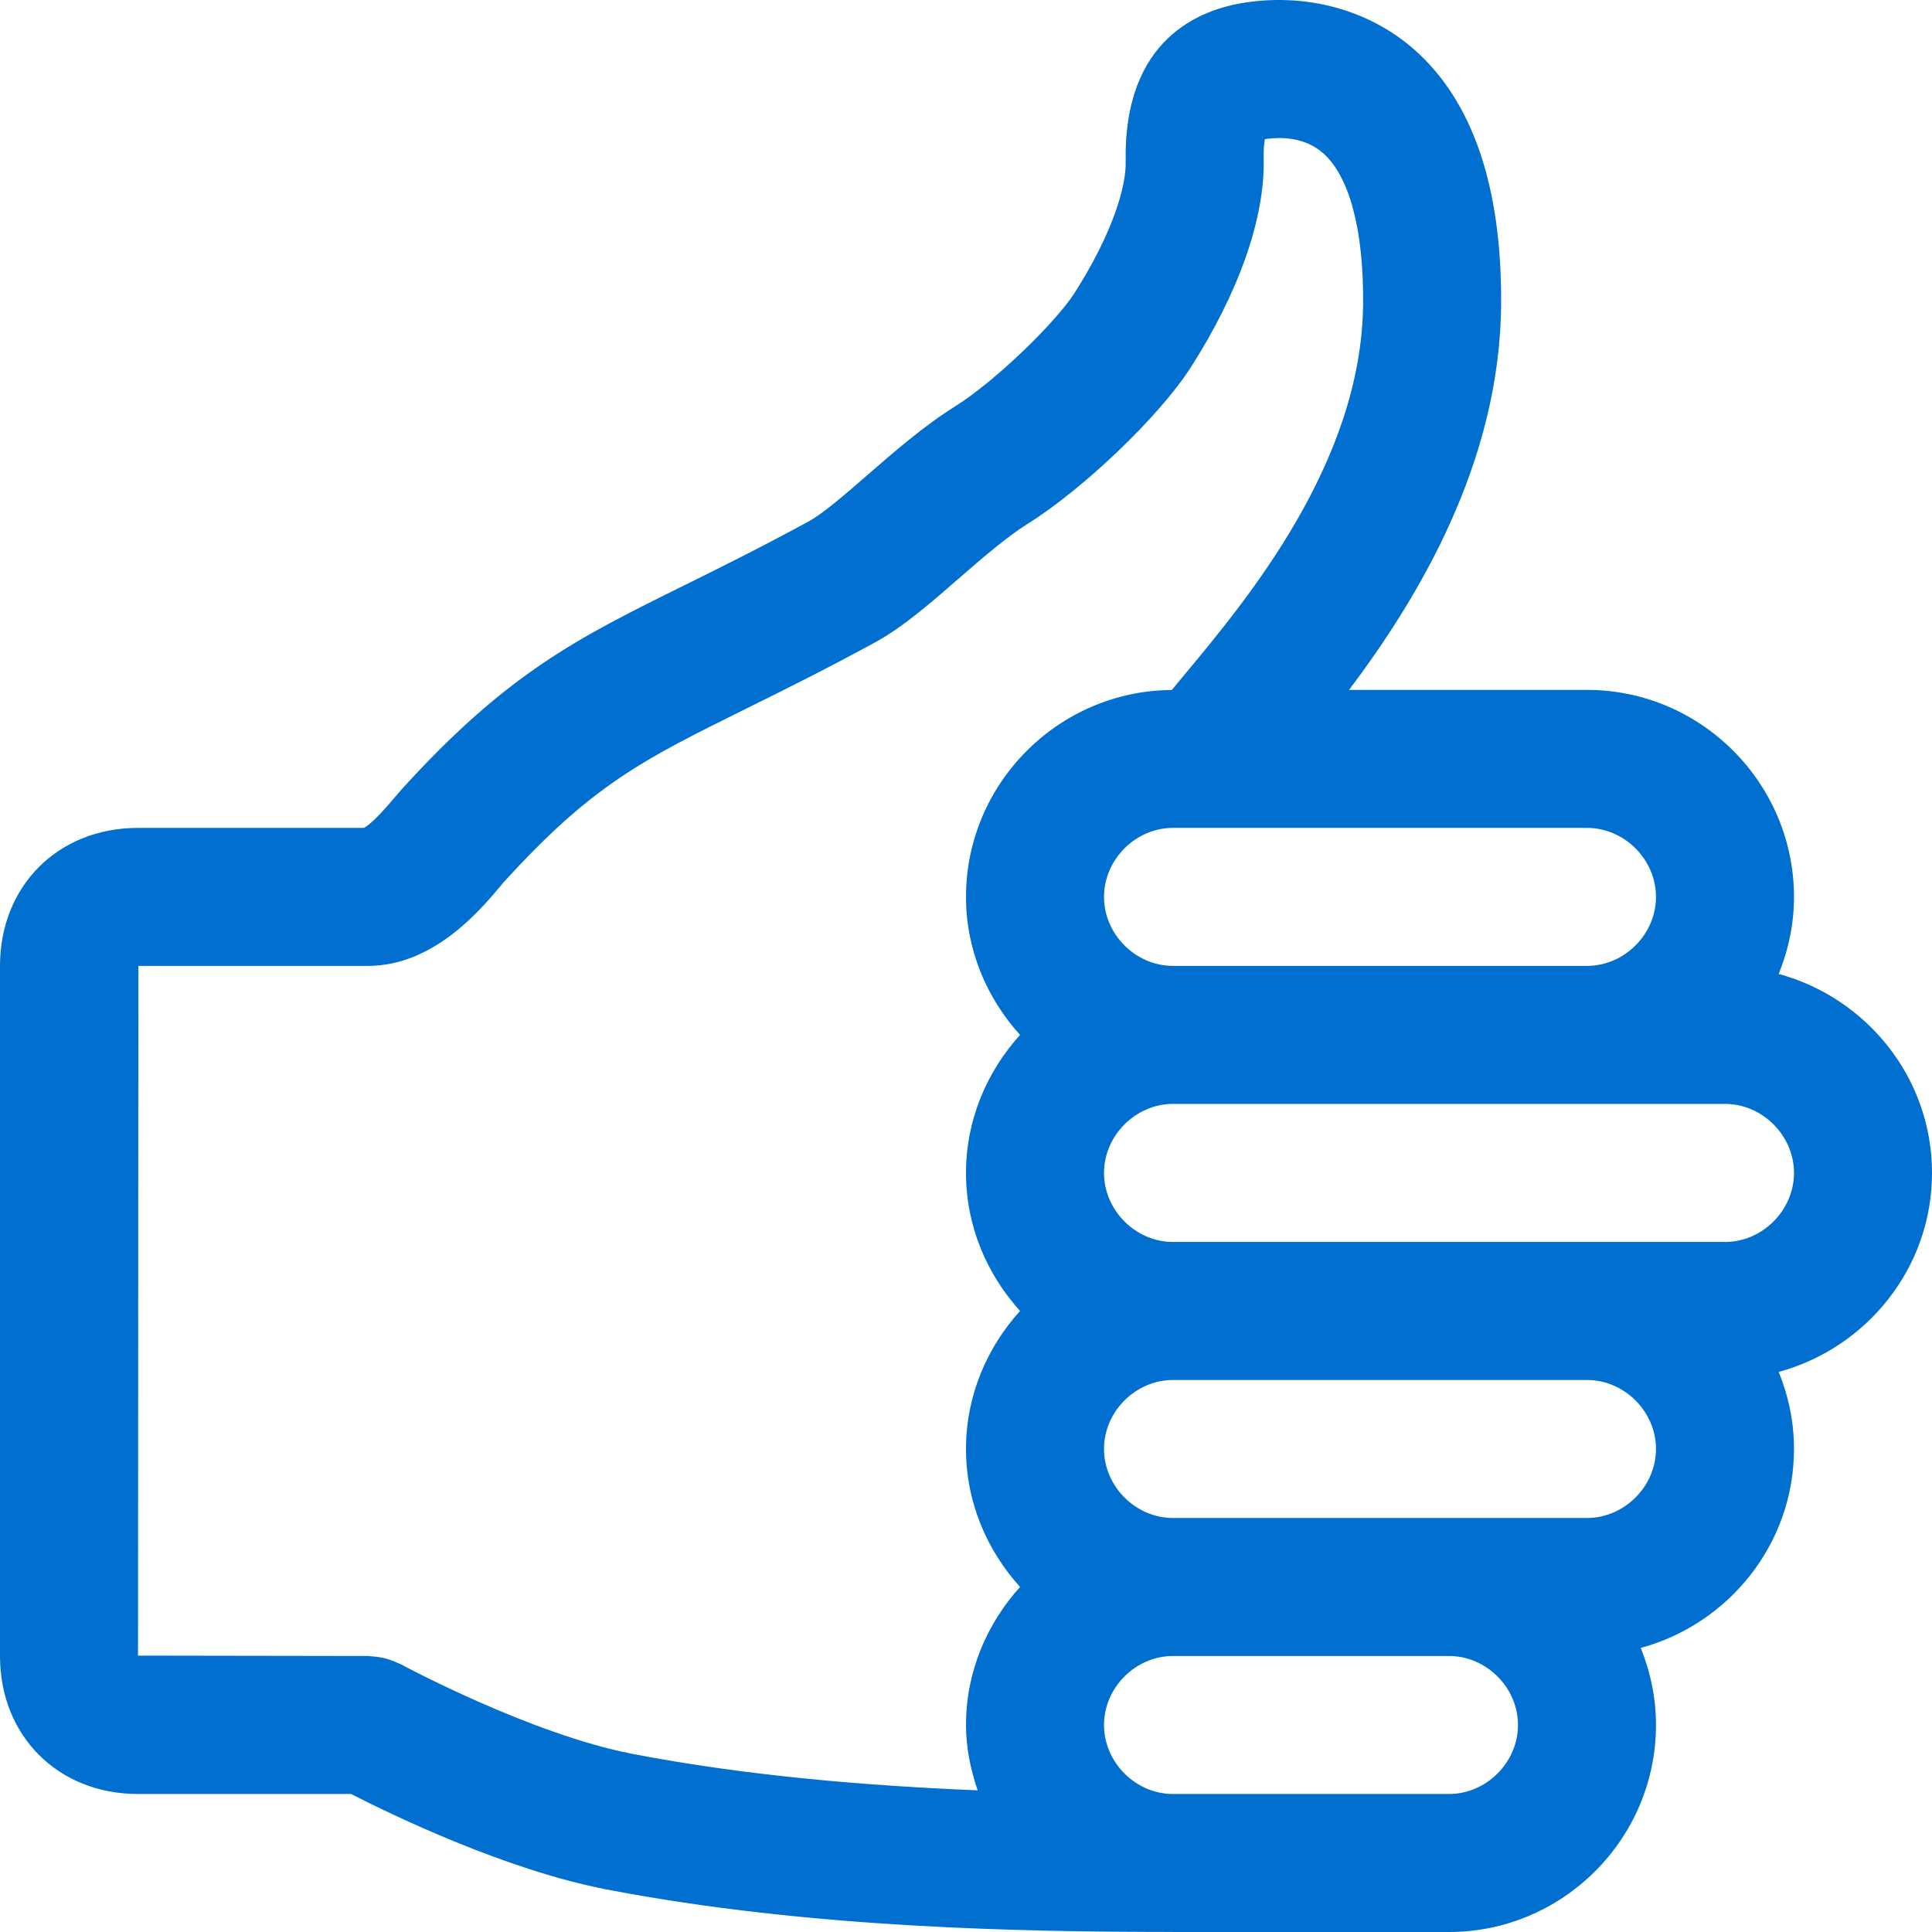 <?xml version="1.0" encoding="UTF-8" standalone="no"?>
<svg width="37px" height="37px" viewBox="0 0 37 37" version="1.1" xmlns="http://www.w3.org/2000/svg" xmlns:xlink="http://www.w3.org/1999/xlink">
    <!-- Generator: sketchtool 49.1 (51147) - http://www.bohemiancoding.com/sketch -->
    <title>B7D8065B-CF1B-44F7-A41A-30DA3CA95DCD</title>
    <desc>Created with sketchtool.</desc>
    <defs></defs>
    <g id="Symbols" stroke="none" stroke-width="1" fill="none" fill-rule="evenodd">
        <g id="dls-icon-thumbs-up" fill="#006FCF" fill-rule="nonzero">
            <g>
                <path d="M37,22.463 C37,20.64 35.747,19.11 34.064,18.652 C34.25,18.195 34.357,17.698 34.357,17.177 C34.357,14.996 32.573,13.212 30.393,13.212 L25.836,13.212 C27.153,11.463 28.728,8.864 28.748,5.824 C28.763,3.561 28.196,1.915 27.066,0.933 C26.216,0.194 25.043,-0.129 23.861,0.047 C22.98,0.176 21.511,0.744 21.558,3.105 C21.568,3.563 21.313,4.465 20.572,5.621 C20.223,6.163 19.077,7.291 18.286,7.786 C17.698,8.154 17.127,8.65 16.624,9.087 C16.204,9.453 15.77,9.83 15.495,9.981 C14.559,10.49 13.783,10.874 13.104,11.21 C11.066,12.218 9.719,12.884 7.691,15.118 L7.549,15.283 C7.285,15.596 7.091,15.789 6.971,15.855 L2.643,15.855 C1.112,15.855 0,16.967 0,18.498 L0,31.714 C0,33.245 1.112,34.357 2.643,34.357 L6.723,34.357 C7.514,34.761 9.691,35.813 11.607,36.183 C15.535,36.941 19.7,36.996 22.456,36.999 C22.459,36.999 22.461,37 22.464,37 L22.777,37 L23.125,37 L23.433,37 L27.75,37 C29.93,37 31.714,35.216 31.714,33.035 C31.714,32.514 31.607,32.018 31.422,31.56 C33.104,31.102 34.357,29.572 34.357,27.749 C34.357,27.228 34.25,26.731 34.064,26.274 C35.747,25.816 37,24.286 37,22.463 Z M31.714,17.177 C31.714,17.893 31.109,18.498 30.393,18.498 L22.464,18.498 C21.748,18.498 21.143,17.893 21.143,17.177 C21.143,16.46 21.748,15.855 22.464,15.855 L30.393,15.855 C31.109,15.855 31.714,16.46 31.714,17.177 Z M7.677,31.873 C7.659,31.864 7.64,31.859 7.622,31.85 C7.579,31.829 7.535,31.811 7.49,31.795 C7.451,31.781 7.412,31.769 7.373,31.759 C7.331,31.748 7.288,31.74 7.244,31.734 C7.199,31.727 7.154,31.722 7.109,31.72 C7.088,31.719 7.069,31.714 7.048,31.714 L2.643,31.707 L2.65,18.498 L7.048,18.498 C8.297,18.498 9.19,17.438 9.571,16.985 L9.647,16.895 C11.34,15.031 12.321,14.546 14.275,13.579 C14.981,13.23 15.787,12.831 16.761,12.301 C17.288,12.013 17.808,11.561 18.358,11.082 C18.809,10.69 19.276,10.284 19.688,10.027 C20.751,9.361 22.204,7.97 22.796,7.049 C23.725,5.601 24.224,4.181 24.201,3.051 C24.197,2.86 24.211,2.738 24.224,2.666 C24.23,2.664 24.237,2.663 24.244,2.662 C24.496,2.626 24.968,2.611 25.333,2.928 C25.84,3.369 26.115,4.391 26.105,5.807 C26.085,8.835 23.892,11.469 22.715,12.884 C22.615,13.004 22.528,13.11 22.442,13.214 C20.272,13.227 18.5,15.004 18.5,17.177 C18.5,18.194 18.899,19.116 19.535,19.82 C18.899,20.524 18.5,21.446 18.5,22.463 C18.5,23.48 18.899,24.402 19.535,25.106 C18.899,25.81 18.5,26.732 18.5,27.749 C18.5,28.767 18.899,29.688 19.535,30.392 C18.899,31.096 18.5,32.018 18.5,33.035 C18.5,33.475 18.589,33.891 18.723,34.287 C16.639,34.201 14.317,34.014 12.108,33.588 C10.171,33.214 7.701,31.887 7.677,31.873 Z M27.75,34.357 L23.433,34.357 L23.123,34.357 C22.92,34.357 22.688,34.357 22.464,34.357 C21.748,34.357 21.143,33.751 21.143,33.035 C21.143,32.319 21.748,31.714 22.464,31.714 L27.75,31.714 C28.466,31.714 29.071,32.319 29.071,33.035 C29.071,33.752 28.466,34.357 27.75,34.357 Z M30.393,29.071 L27.75,29.071 L22.464,29.071 C21.748,29.071 21.143,28.465 21.143,27.749 C21.143,27.033 21.748,26.428 22.464,26.428 L30.393,26.428 C31.109,26.428 31.714,27.033 31.714,27.749 C31.714,28.465 31.109,29.071 30.393,29.071 Z M33.036,23.785 L30.393,23.785 L22.464,23.785 C21.748,23.785 21.143,23.179 21.143,22.463 C21.143,21.747 21.748,21.141 22.464,21.141 L30.393,21.141 L33.036,21.141 C33.752,21.141 34.357,21.747 34.357,22.463 C34.357,23.179 33.752,23.785 33.036,23.785 Z"></path>
            </g>
        </g>
    </g>
</svg>
